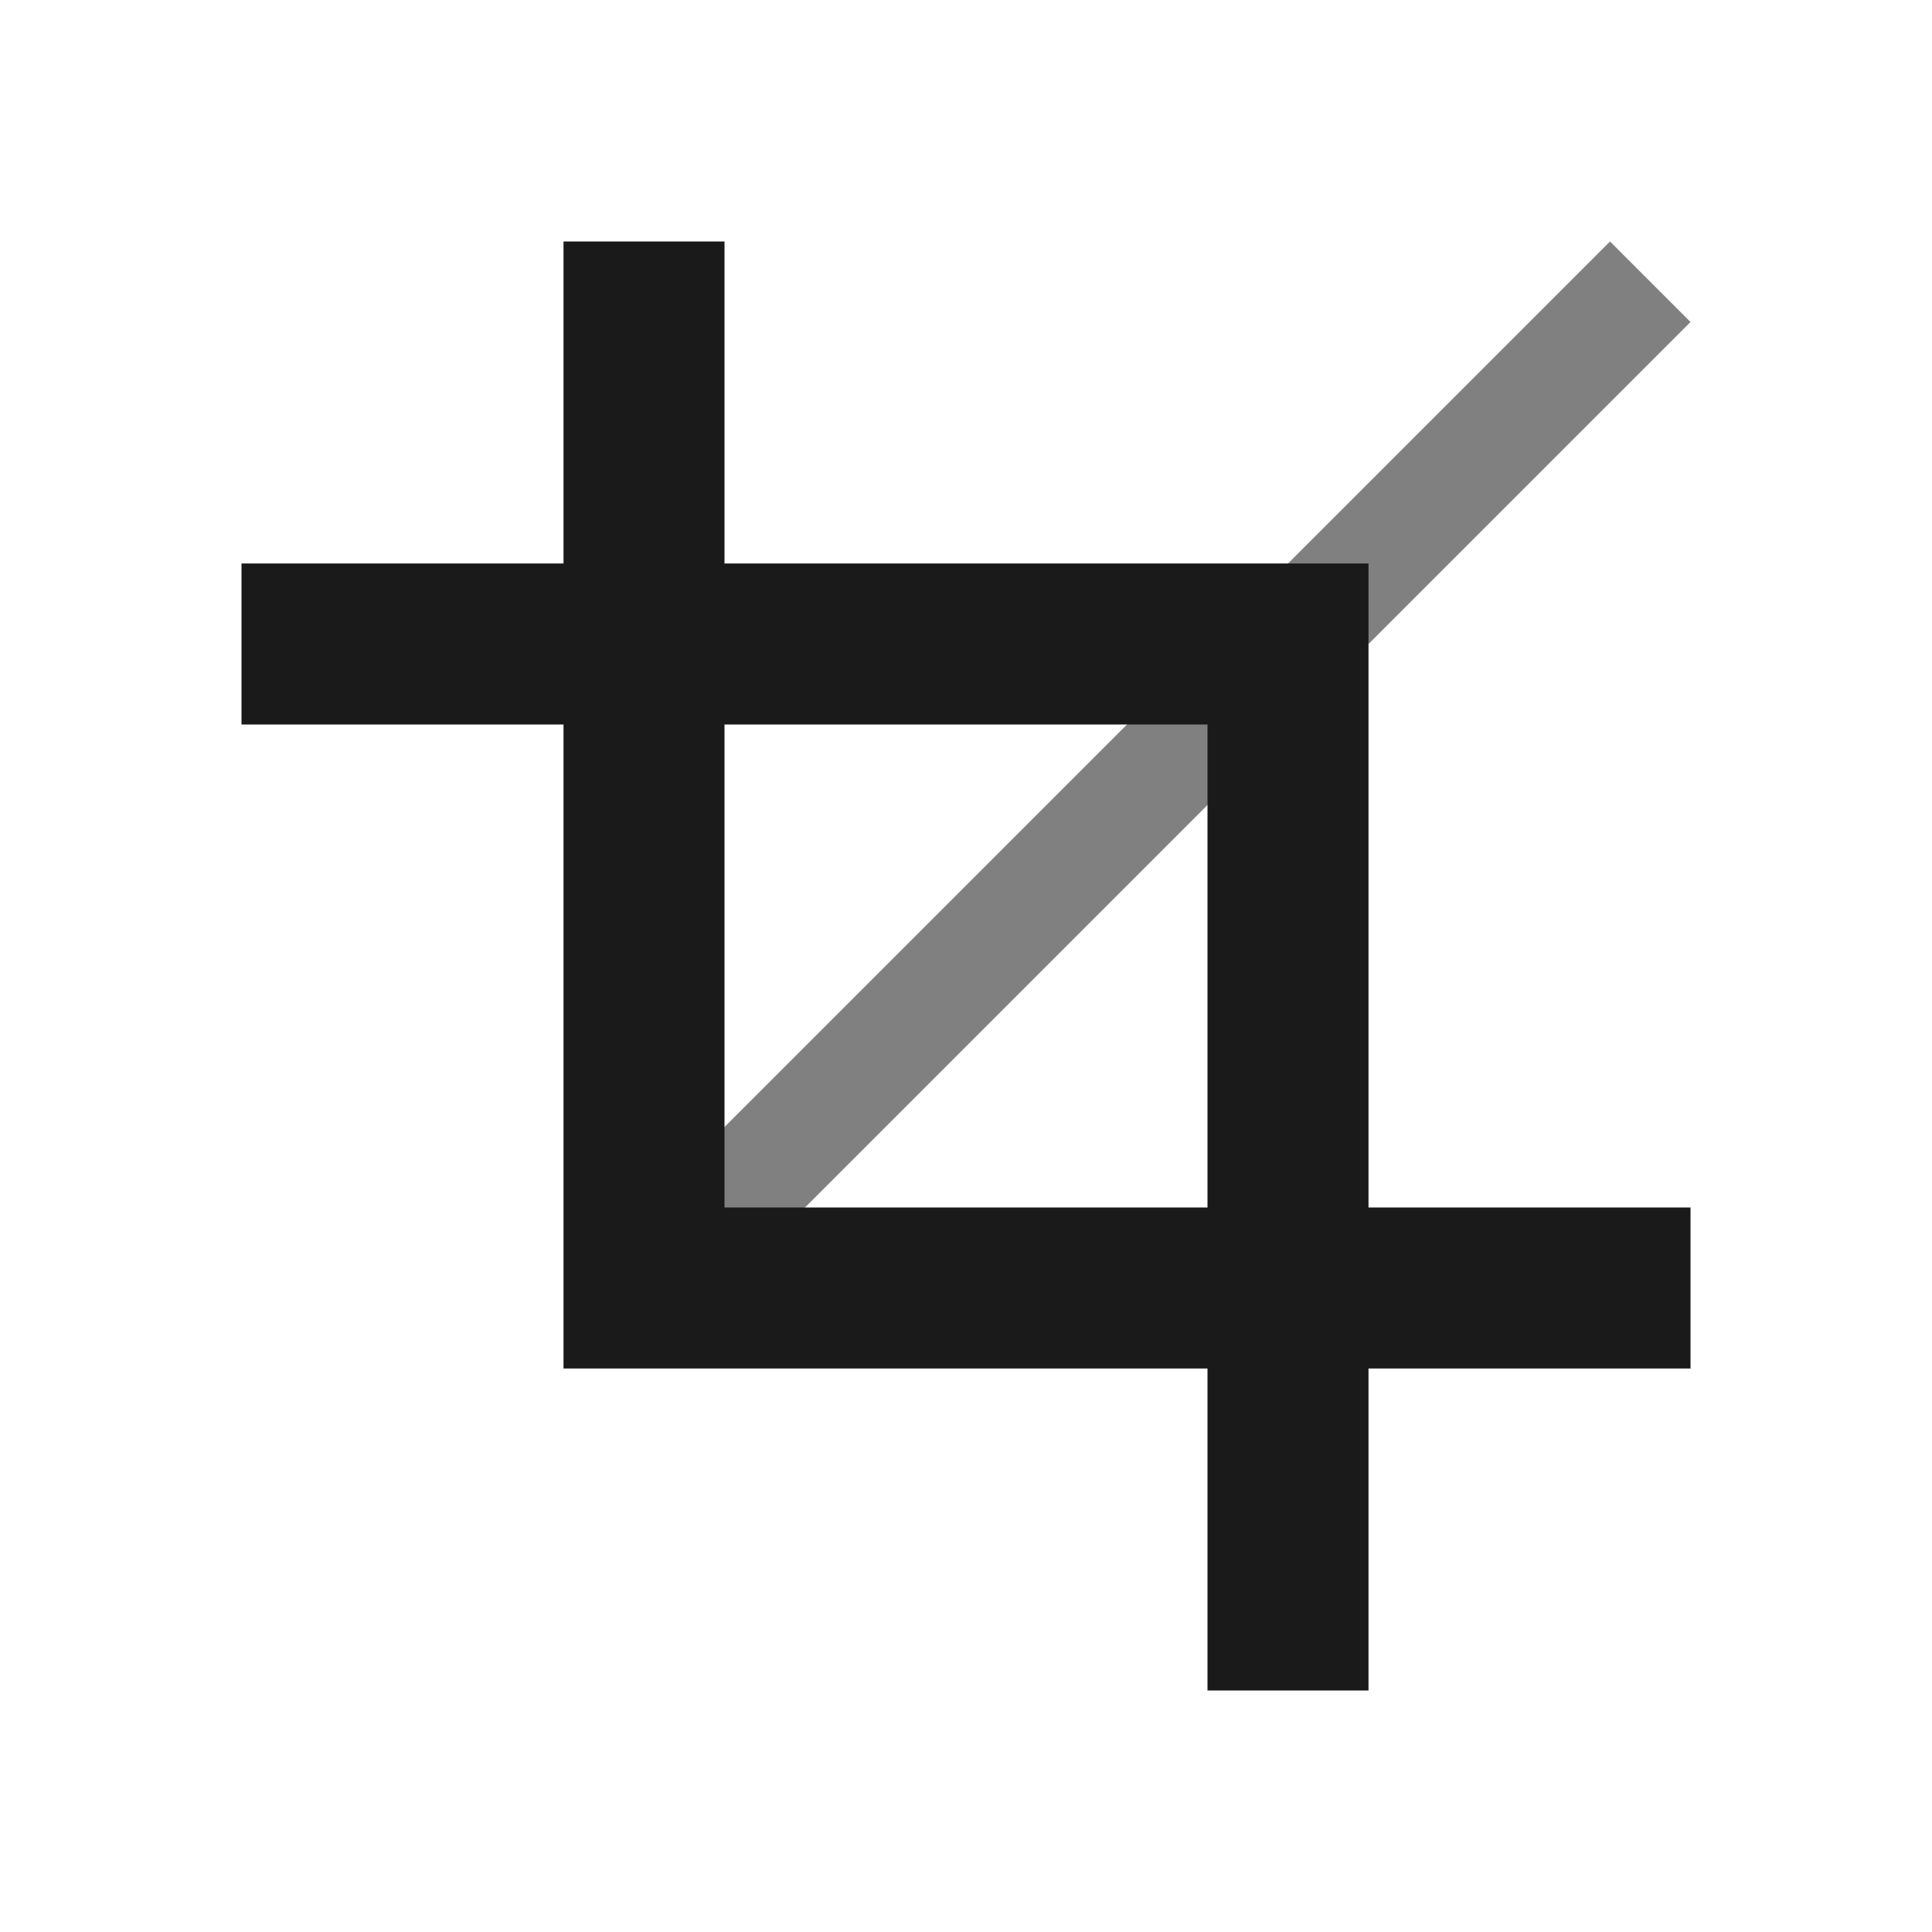 <?xml version="1.0" encoding="UTF-8"?>
<!DOCTYPE svg PUBLIC "-//W3C//DTD SVG 1.1//EN" "http://www.w3.org/Graphics/SVG/1.1/DTD/svg11.dtd">
<!-- Creator: CorelDRAW -->
<svg xmlns="http://www.w3.org/2000/svg" xml:space="preserve" width="150px" height="150px" version="1.1" style="shape-rendering:geometricPrecision; text-rendering:geometricPrecision; image-rendering:optimizeQuality; fill-rule:evenodd; clip-rule:evenodd"
viewBox="0 0 150 150"
 xmlns:xlink="http://www.w3.org/1999/xlink">
 <defs>
  <style type="text/css">
   <![CDATA[
    .fil2 {fill:none}
    .fil1 {fill:#1A1A1A}
    .fil0 {fill:gray}
   ]]>
  </style>
 </defs>
 <g id="Layer_x0020_1">
  <polygon class="fil0" points="125.001,18.749 131.25,24.999 56.25,100 50,93.75 "/>
  <path class="fil1" d="M56.25 93.75l37.5 0 0 -37.5 -37.5 0 0 37.5zm50 -50.001l0 50.001 25.001 0 0 12.5 -25.001 0 0 25 -12.5 0 0 -25 -50 0 0 -50 -25 0 0 -12.501 25 0 0 -24.999 12.5 0 0 24.999 50 0z"/>
 </g>
 <rect class="fil2" width="150" height="150"/>
</svg>
